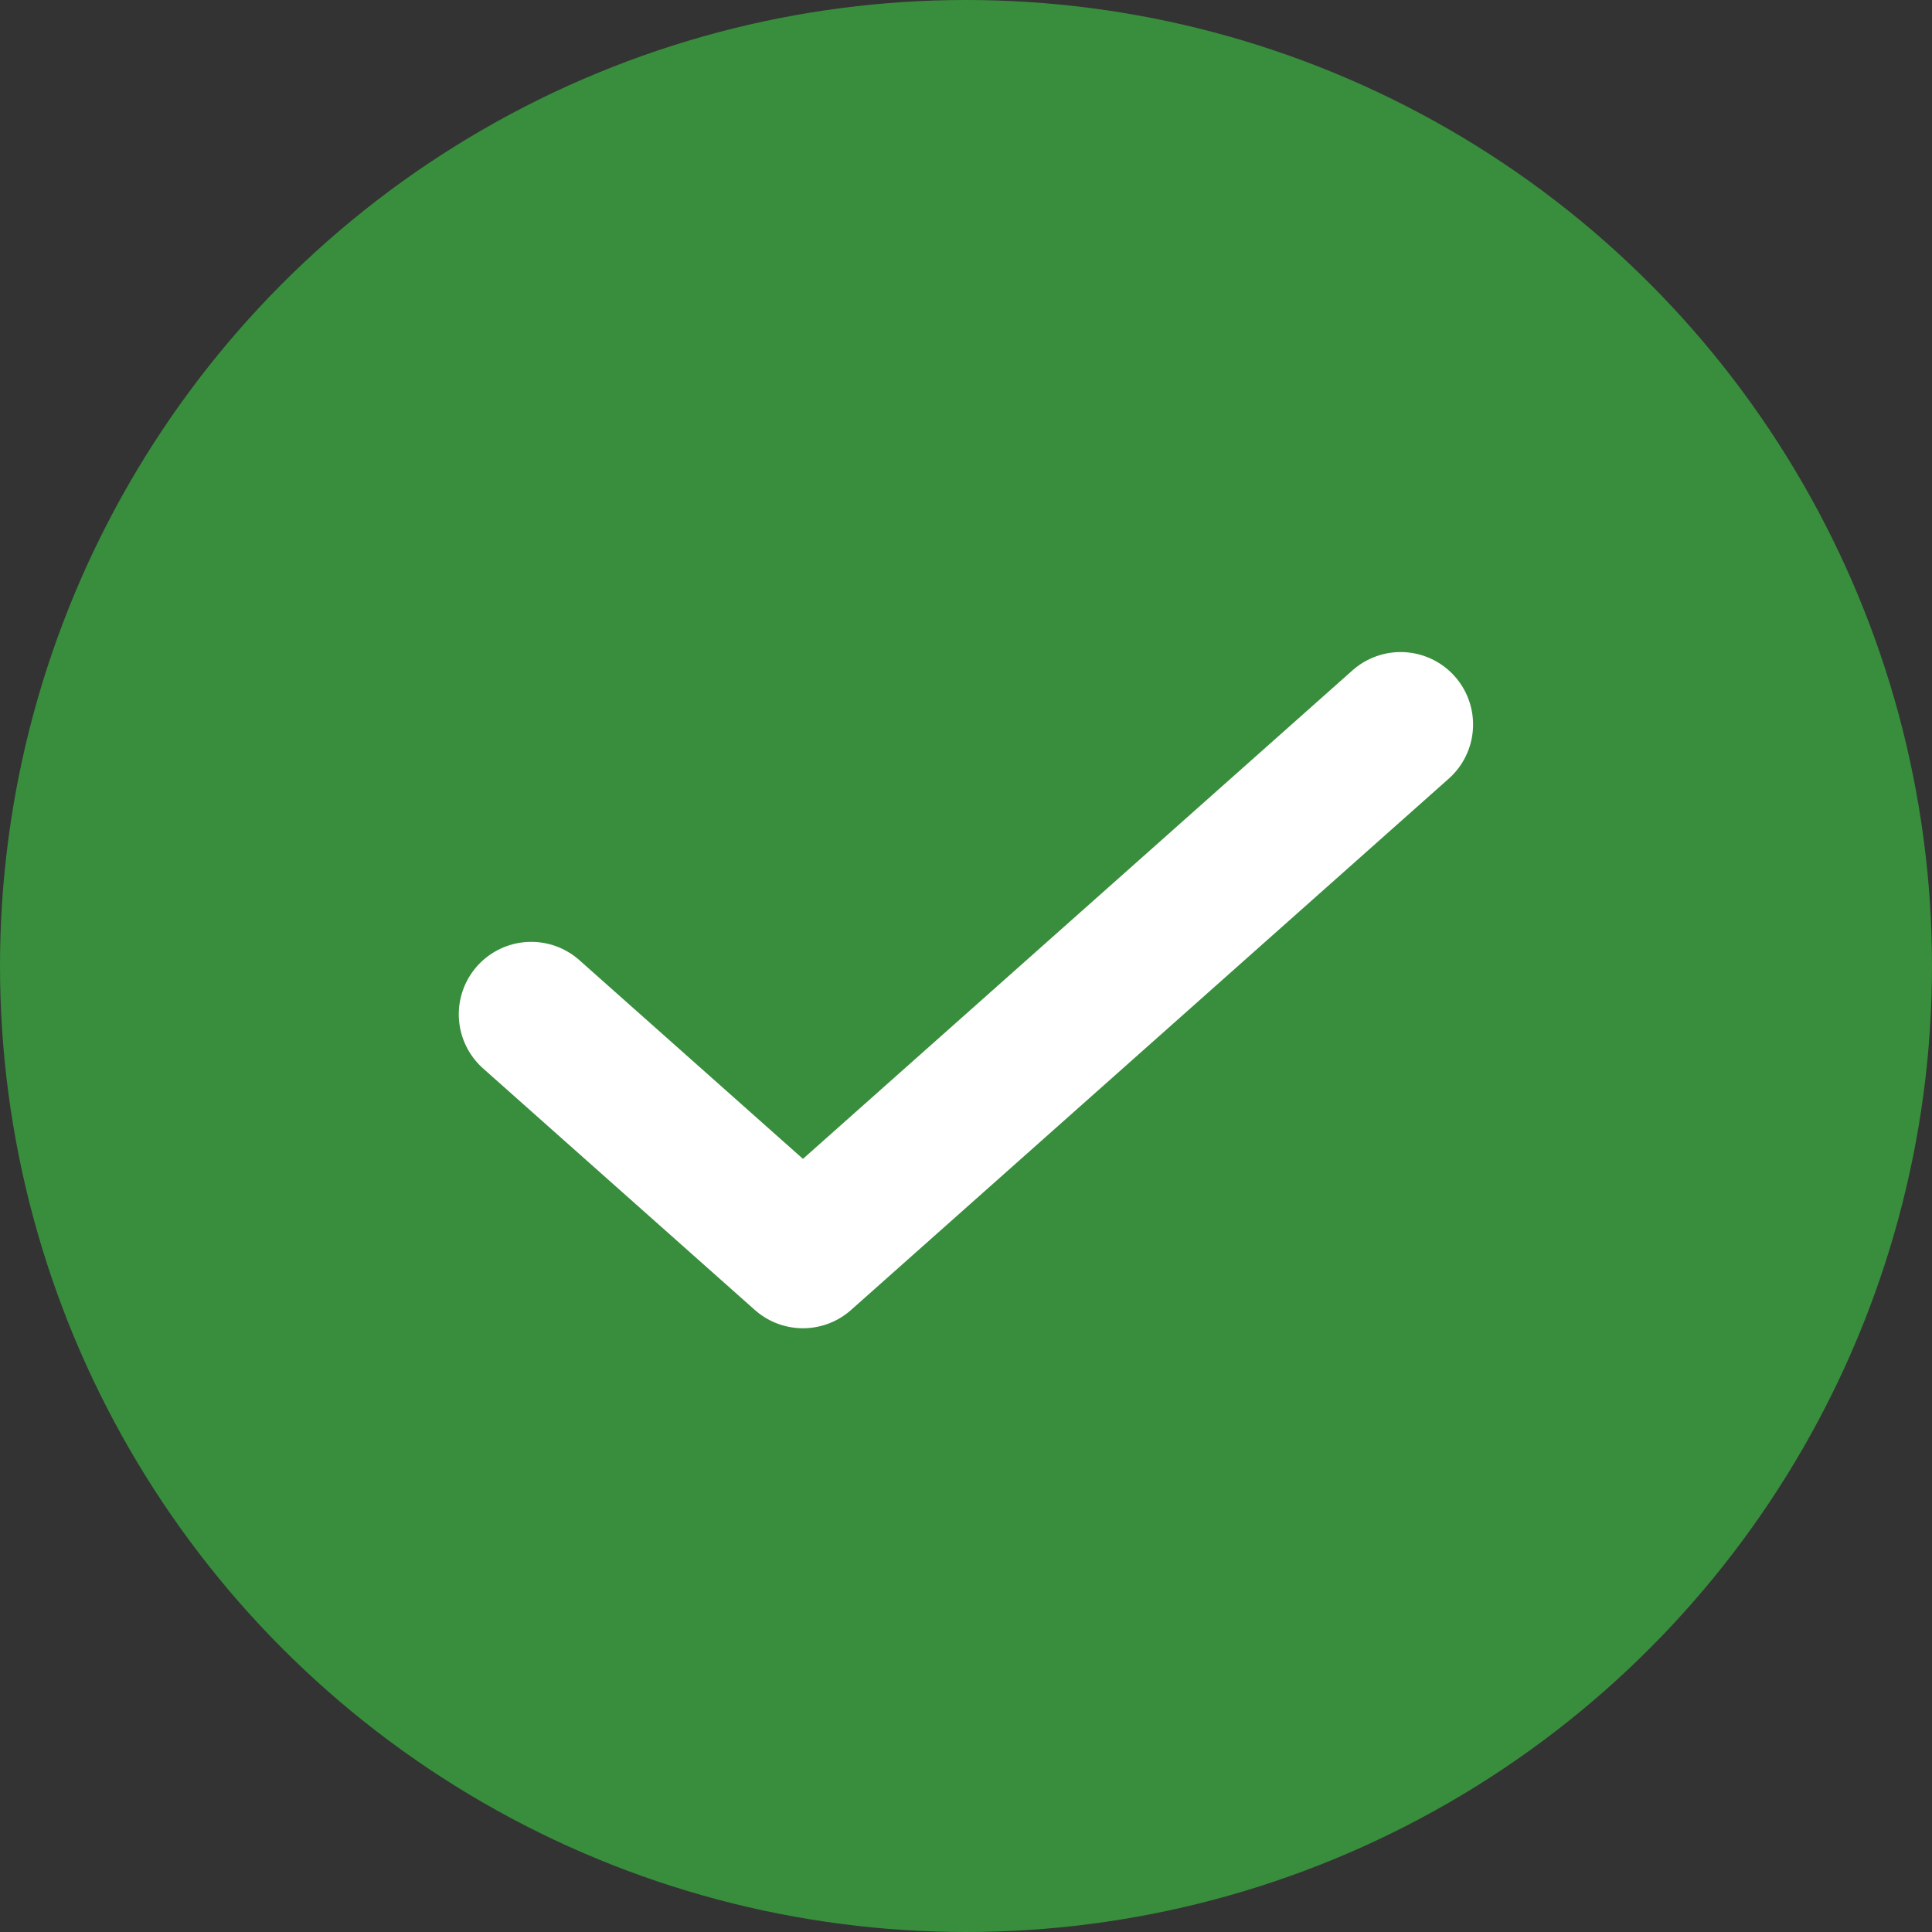 <svg width="28" height="28" viewBox="0 0 28 28" fill="none" xmlns="http://www.w3.org/2000/svg">
<rect x="0" y="0" width="28" height="28" fill="#333333" stroke="none"/>
<circle cx="14" cy="14" r="14" fill="#388E3C"/>
<path d="M20.299 10.5L11.637 18.2L7.699 14.7" stroke="white" stroke-width="2.1" stroke-linecap="round" stroke-linejoin="round"/>
</svg>

